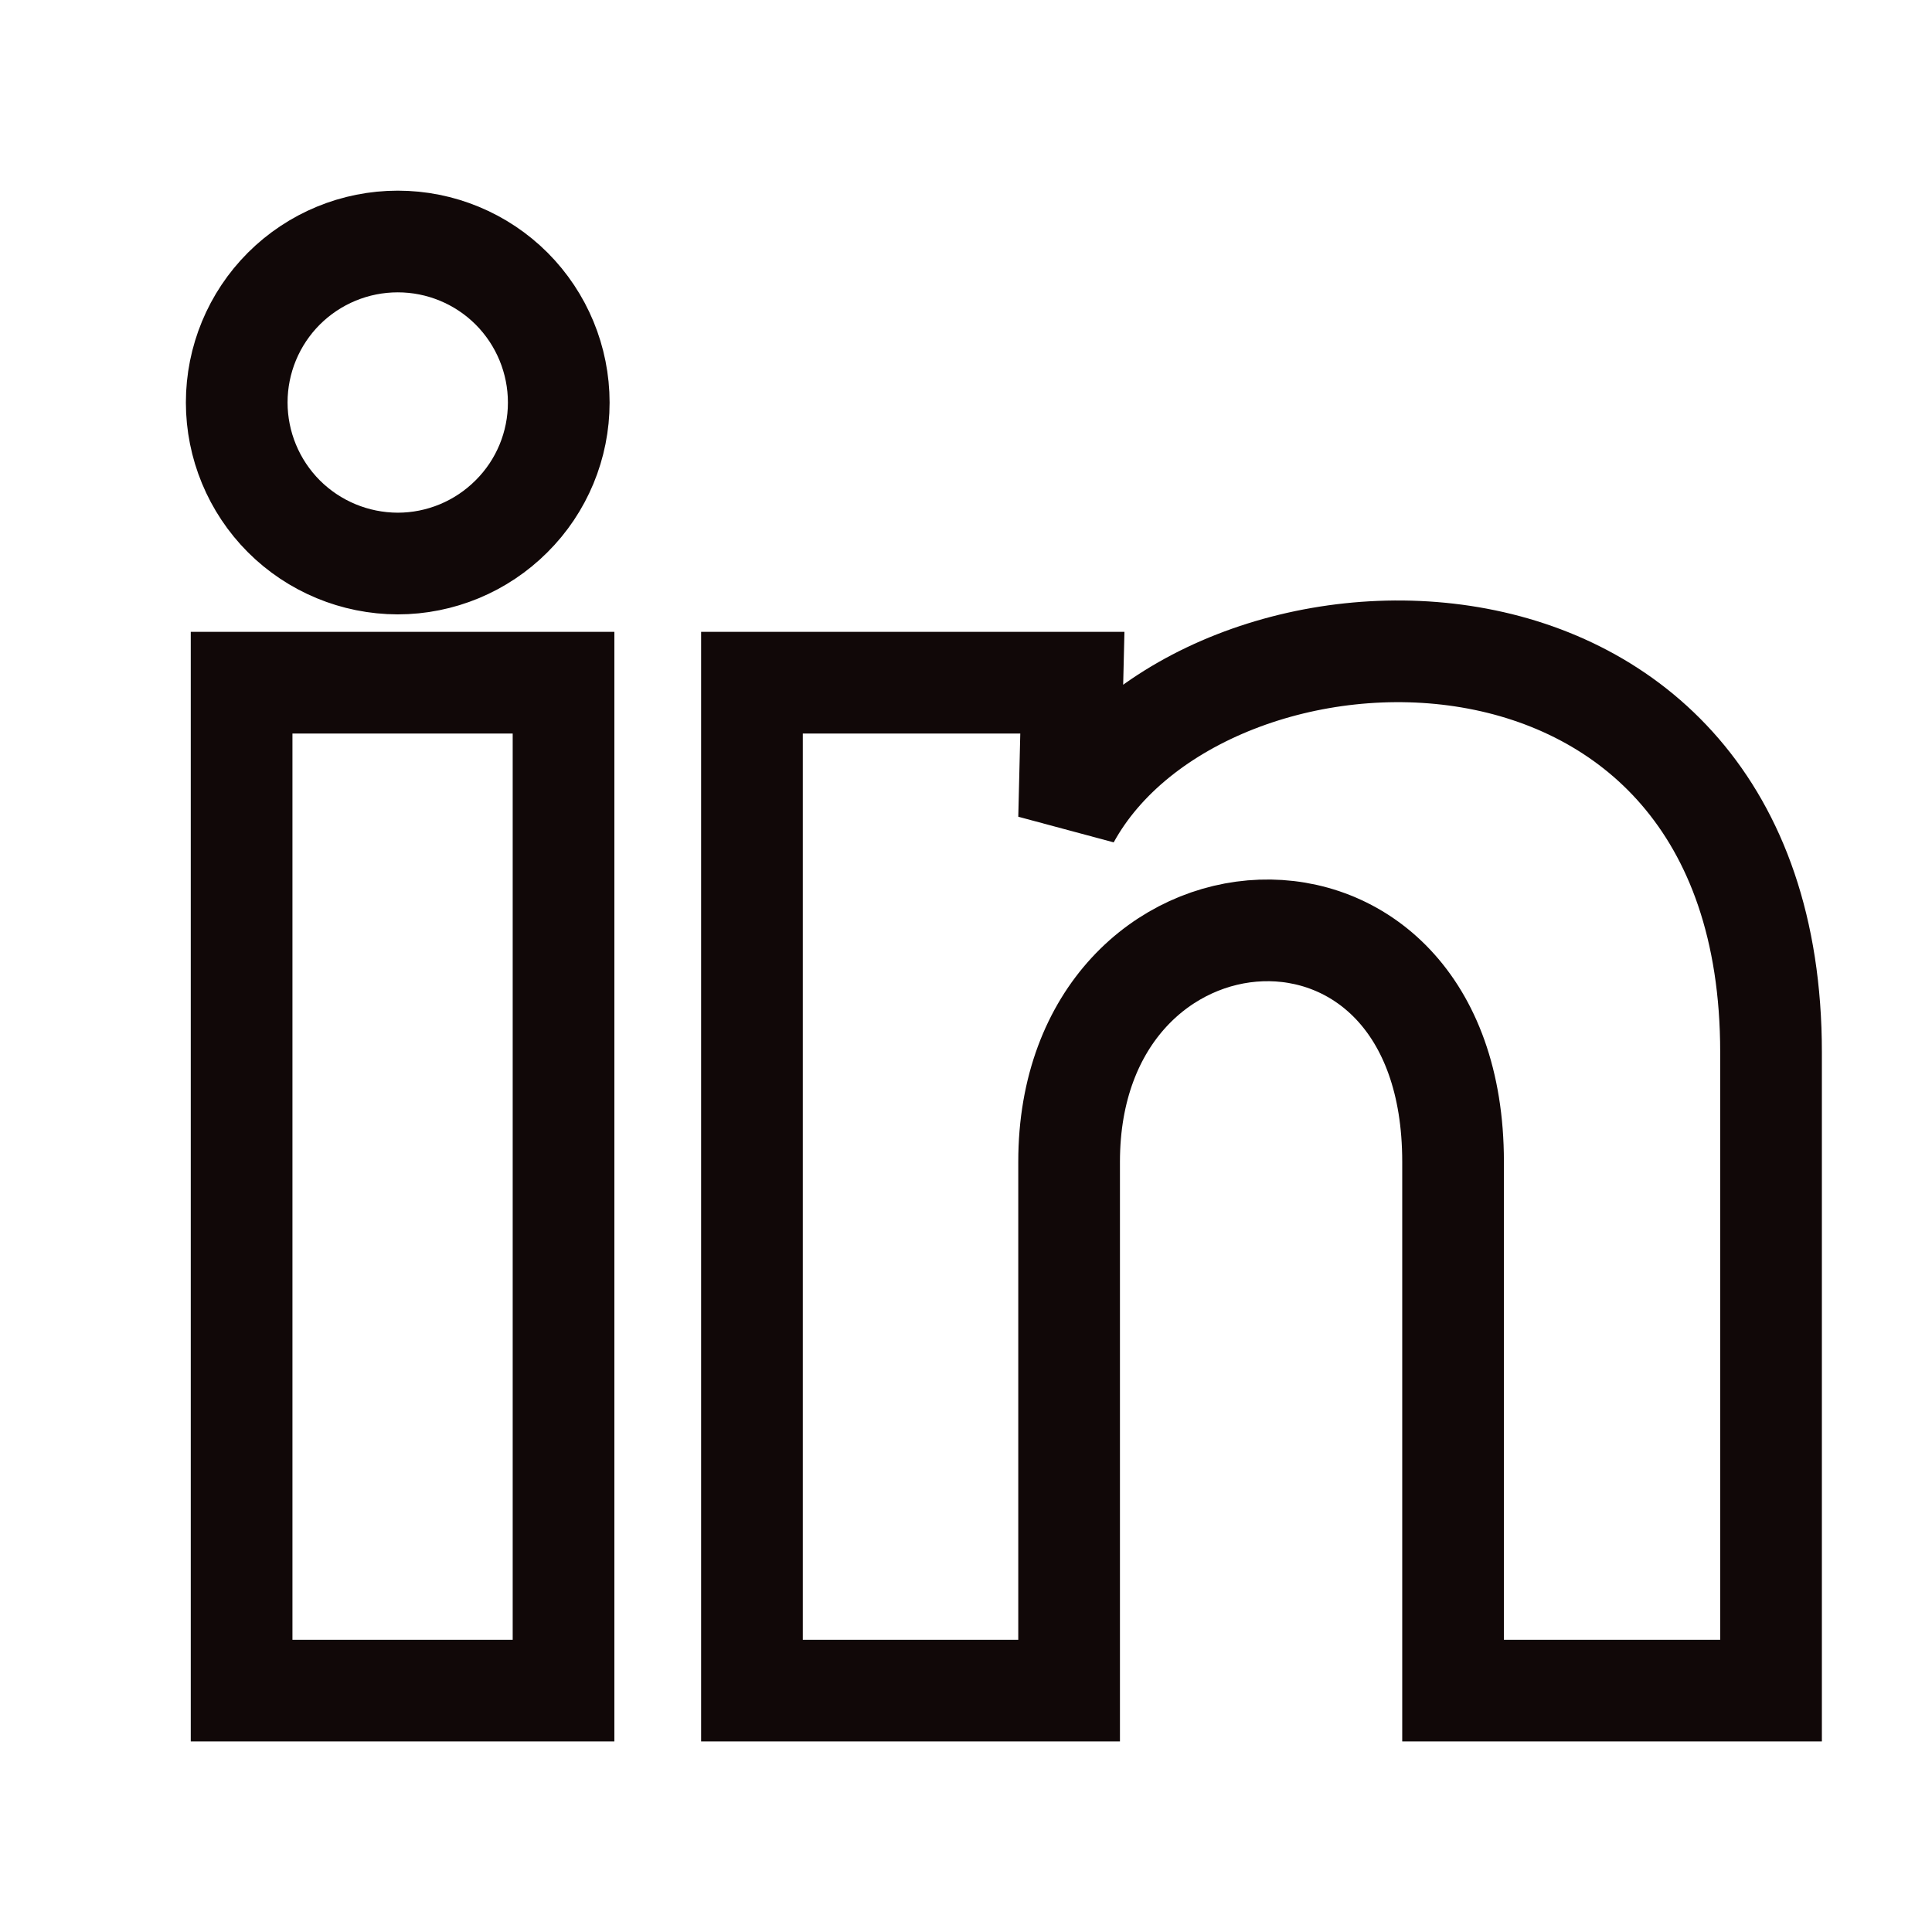 <svg width="19" height="19" viewBox="0 0 19 19" fill="none" xmlns="http://www.w3.org/2000/svg">
<g clip-path="url(#clip0_87_2826)">
<mask id="mask0_87_2826" style="mask-type:luminance" maskUnits="userSpaceOnUse" x="0" y="0" width="19" height="19">
<path d="M0 0H19V19H0V0Z" fill="white"/>
</mask>
<g mask="url(#mask0_87_2826)">
<path d="M5.495 3.959C5.495 4.379 5.328 4.782 5.03 5.078C4.733 5.375 4.331 5.542 3.911 5.542C3.491 5.541 3.088 5.374 2.791 5.077C2.495 4.78 2.328 4.377 2.328 3.958C2.328 3.538 2.495 3.135 2.792 2.838C3.09 2.541 3.492 2.375 3.912 2.375C4.332 2.375 4.735 2.542 5.032 2.839C5.328 3.136 5.495 3.539 5.495 3.959ZM5.542 6.714H2.376V16.626H5.542V6.714ZM10.546 6.714H7.395V16.626H10.514V11.425C10.514 8.527 14.29 8.258 14.29 11.425V16.626H17.417V10.348C17.417 5.463 11.828 5.645 10.514 8.044L10.546 6.714Z" stroke="#110808"/>
</g>
</g>
<defs>
<clipPath id="clip0_87_2826">
<rect width="19" height="19" fill="white"/>
</clipPath>
</defs>
</svg>
